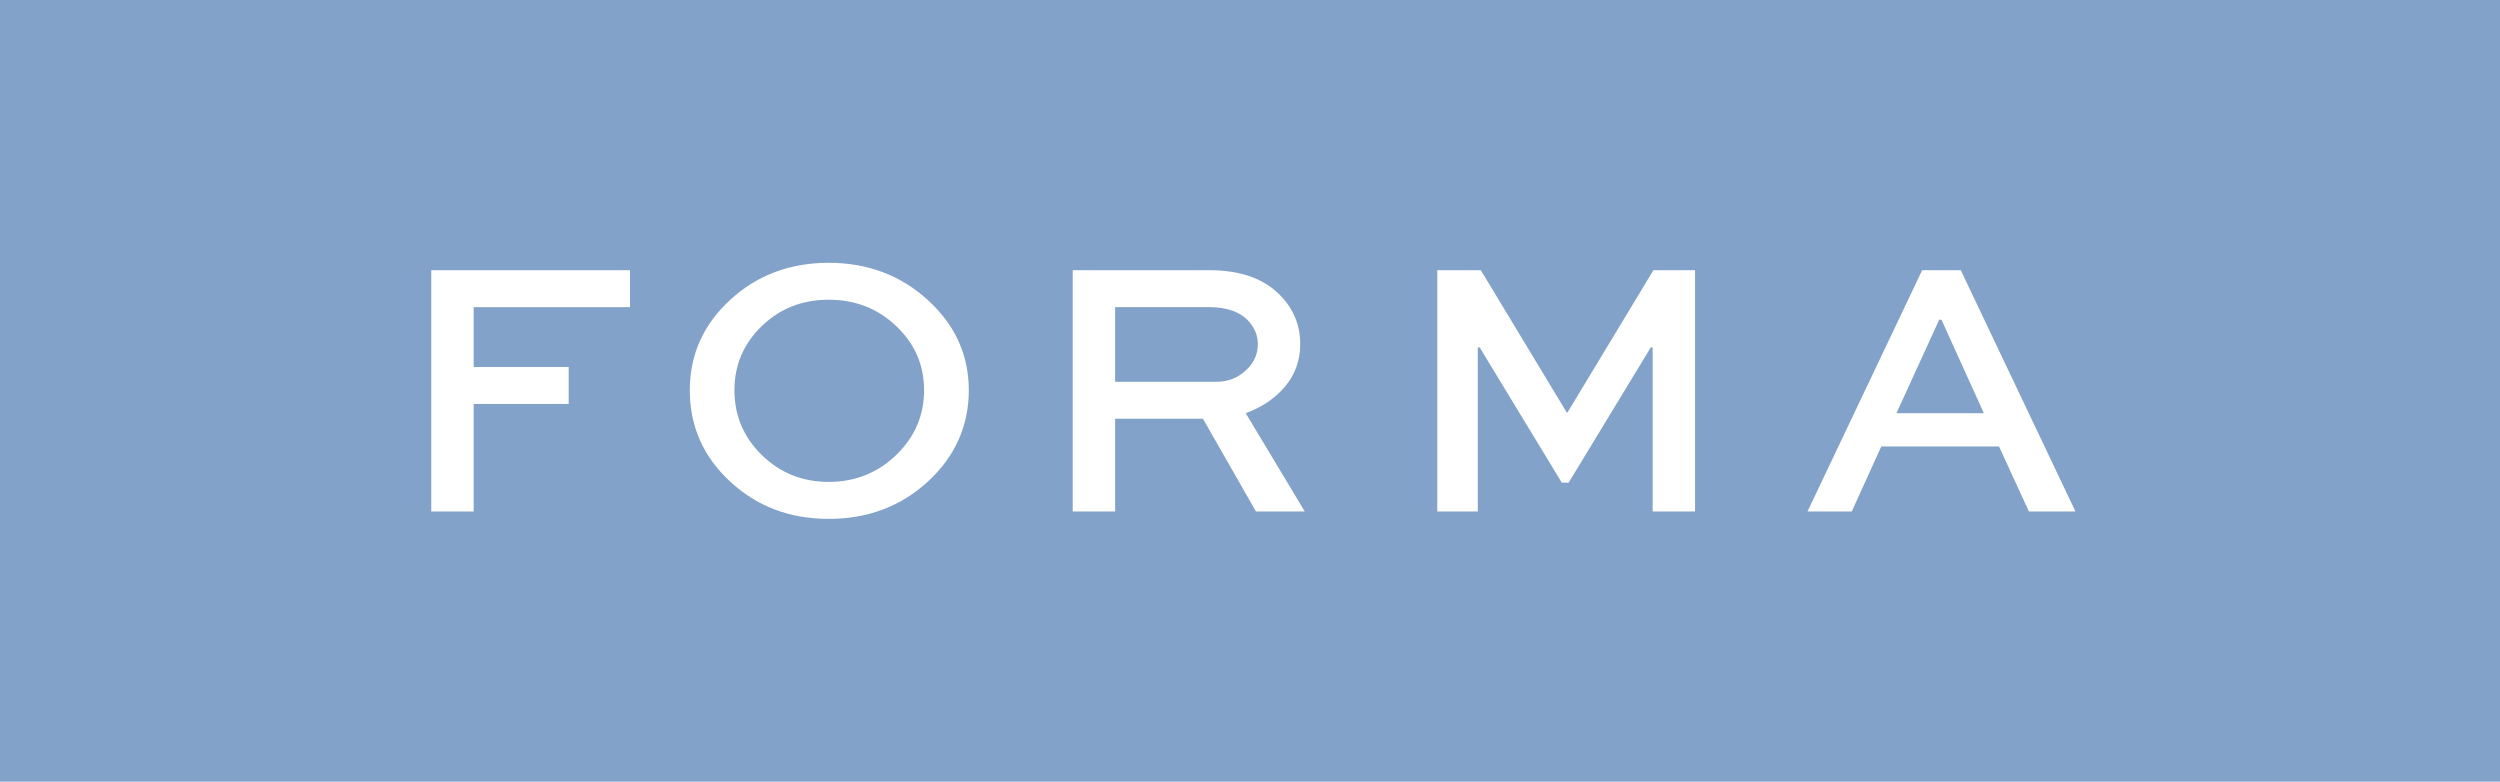 <?xml version="1.0" encoding="UTF-8"?> <svg xmlns="http://www.w3.org/2000/svg" width="371" height="116" viewBox="0 0 371 116" fill="none"> <rect width="371" height="116" fill="#83A2C9"></rect> <path d="M70.291 75.906H64V40.098H93.49V45.58H70.291V54.462H84.391V59.947H70.291V75.906Z" fill="white"></path> <path d="M102.366 57.917C102.366 52.653 104.359 48.184 108.348 44.511C112.337 40.838 117.214 39 122.983 39C128.752 39 133.656 40.848 137.701 44.537C141.747 48.23 143.77 52.689 143.77 57.917C143.77 63.146 141.757 67.725 137.731 71.434C133.706 75.146 128.789 77 122.986 77C117.184 77 112.34 75.155 108.351 71.463C104.362 67.77 102.369 63.256 102.369 57.917H102.366ZM108.993 57.917C108.993 61.684 110.351 64.89 113.065 67.54C115.78 70.19 119.084 71.515 122.98 71.515C126.876 71.515 130.256 70.18 133.007 67.511C135.758 64.841 137.136 61.642 137.136 57.914C137.136 54.186 135.758 51.013 133.007 48.398C130.256 45.784 126.912 44.479 122.98 44.479C119.047 44.479 115.734 45.788 113.036 48.398C110.341 51.013 108.99 54.182 108.99 57.914L108.993 57.917Z" fill="white"></path> <path d="M165.485 75.906H159.193V40.098H179.418C184.099 40.098 187.639 41.358 190.034 43.881C191.98 45.891 192.955 48.288 192.955 51.065C192.955 53.442 192.223 55.517 190.763 57.287C189.302 59.06 187.336 60.405 184.864 61.317L193.627 75.902H186.381L178.516 62.139H165.485V75.906ZM179.414 45.583H165.485V56.657H180.539C182.186 56.657 183.62 56.108 184.837 55.011C186.055 53.913 186.664 52.598 186.664 51.062C186.664 49.746 186.158 48.558 185.147 47.496C183.872 46.216 181.963 45.576 179.418 45.576L179.414 45.583Z" fill="white"></path> <path d="M251.545 75.906H245.254V51.558H244.975L232.785 71.629H231.774L219.584 51.558H219.304V75.906H213.292V40.098H219.753L232.505 61.21H232.619L245.367 40.098H251.545V75.906Z" fill="white"></path> <path d="M268.23 75.906L285.25 40.098H290.979L308 75.906H301.09L296.652 66.254H279.182L274.801 75.906H268.227H268.23ZM287.779 47.447L281.431 61.321H294.406L288.115 47.447H287.779Z" fill="white"></path> </svg> 